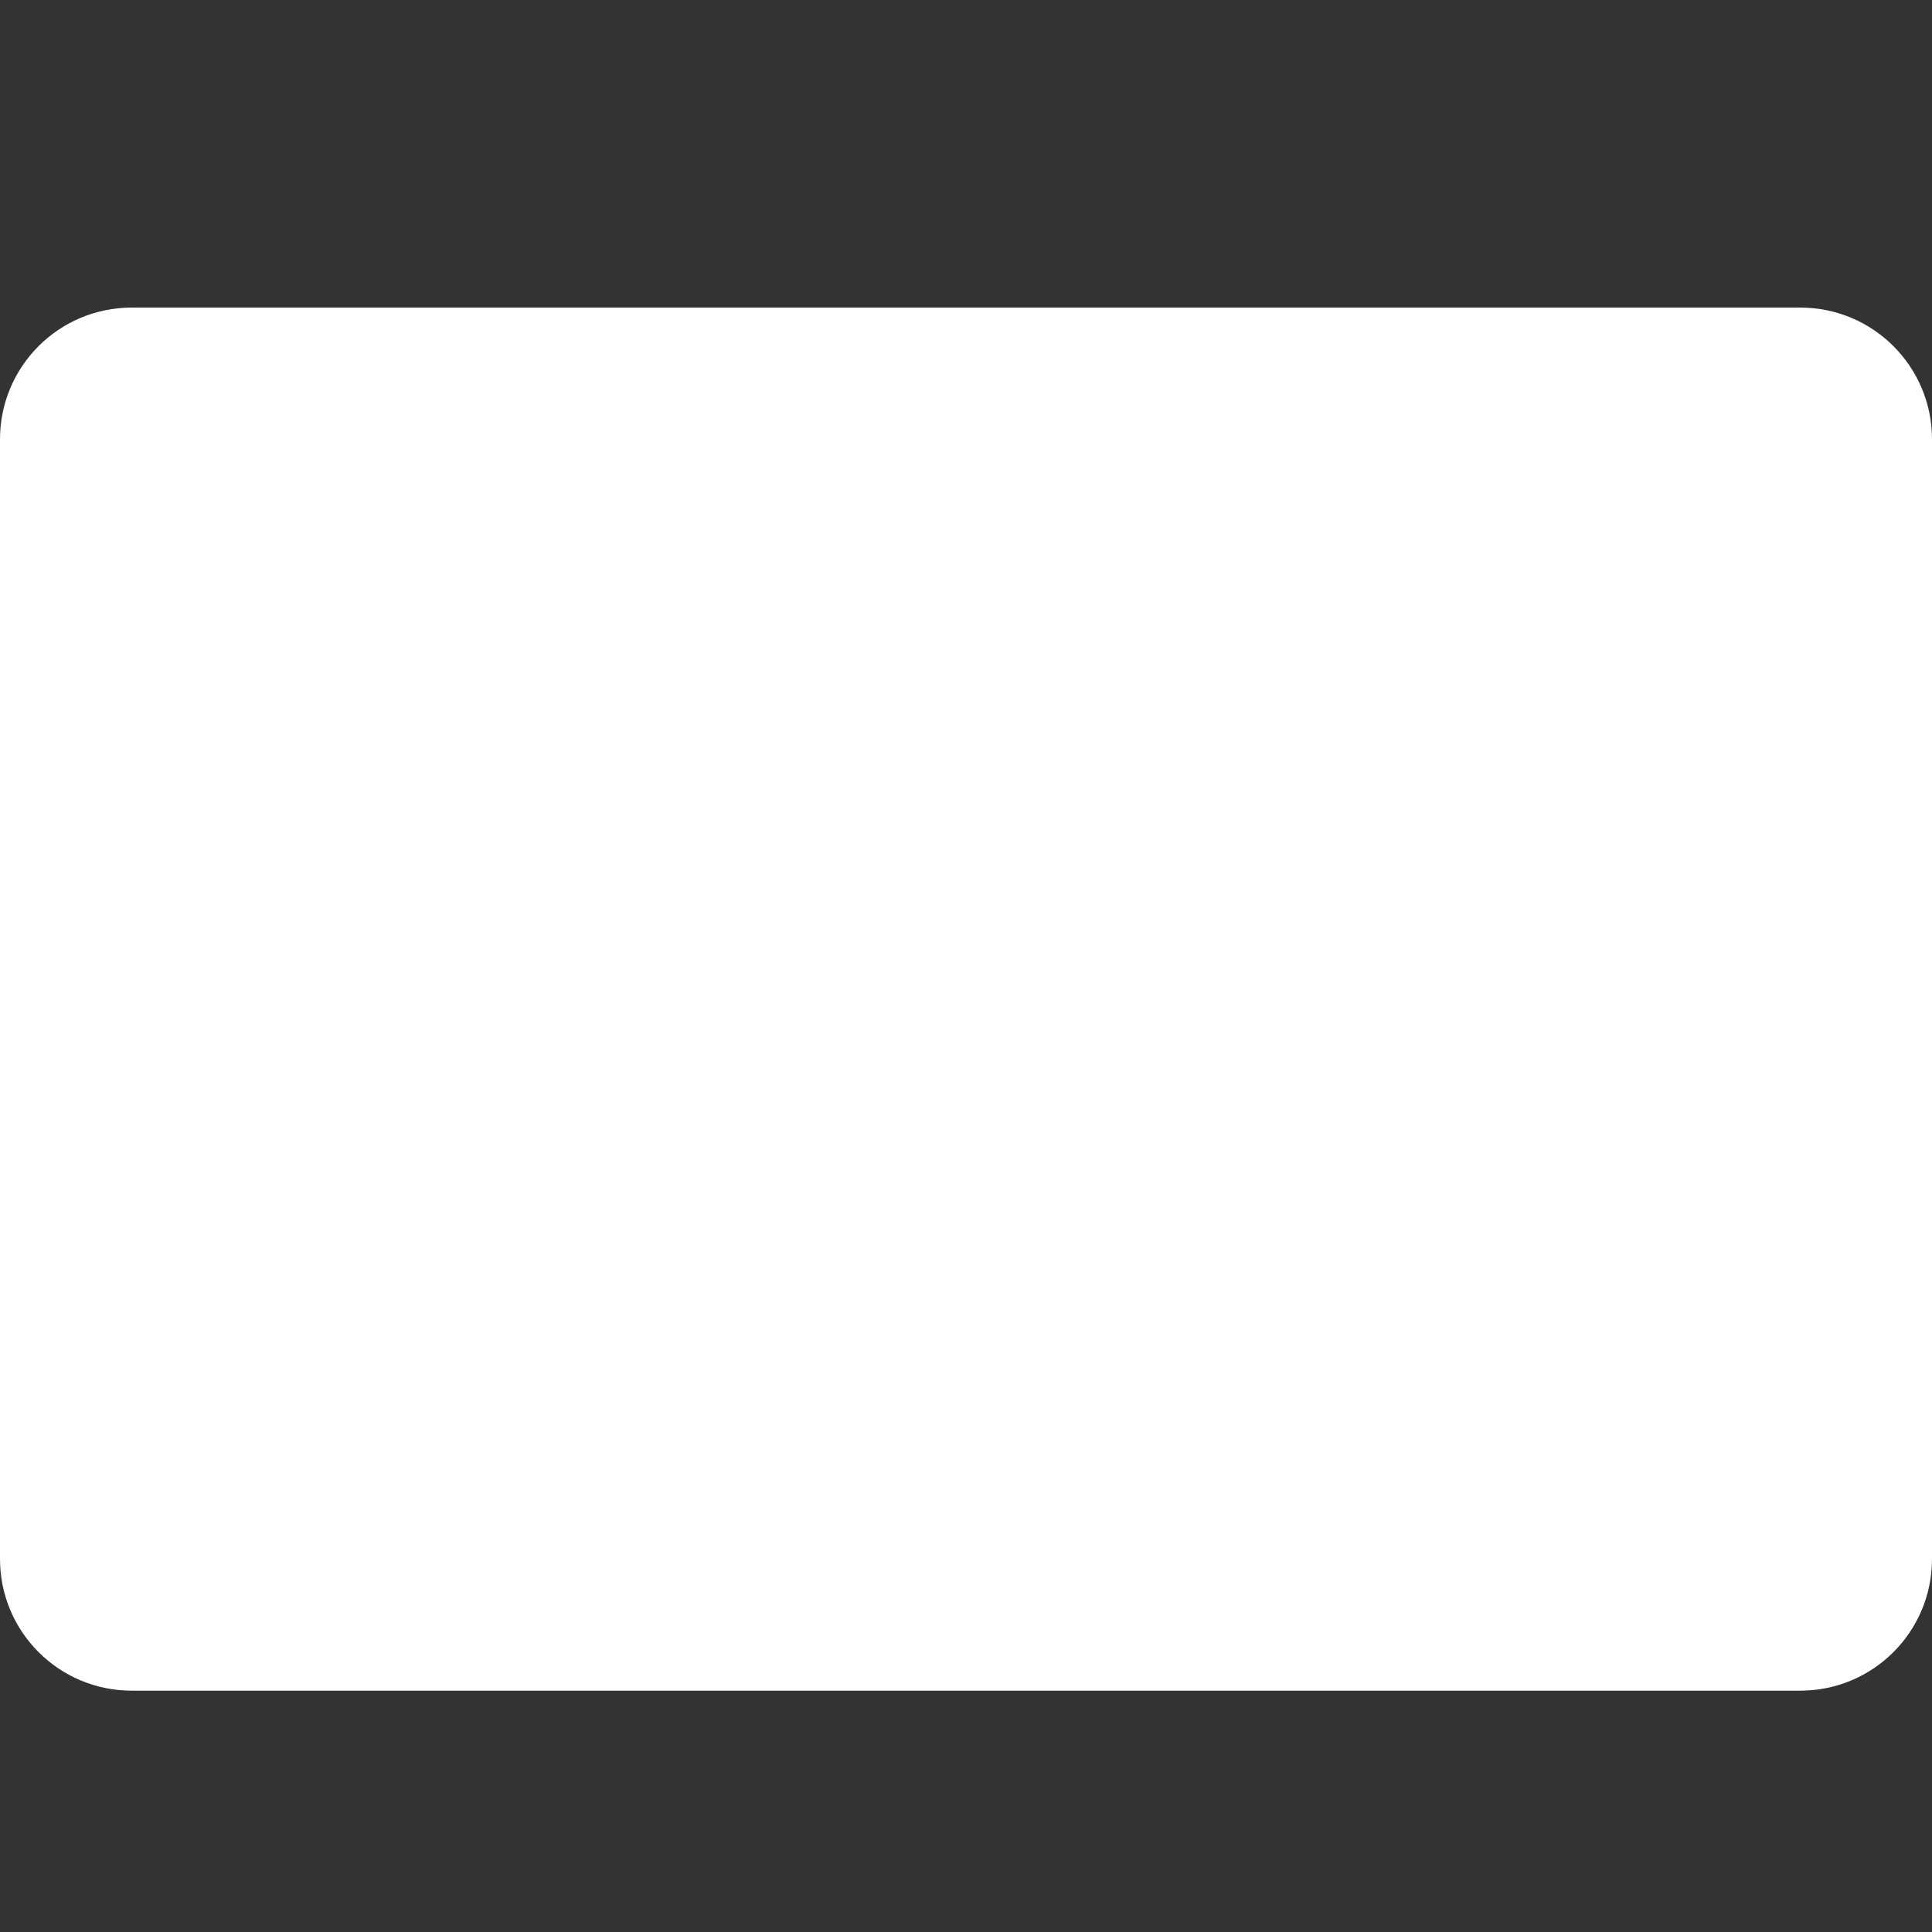 <svg xmlns="http://www.w3.org/2000/svg" viewBox="0 0 24 24" width="24" height="24">
  <rect x="0" y="0" width="24" height="24" fill="#333333" stroke="none"/>
  <path d="M24 5.457v13.909c0 .904-.732 1.636-1.636 1.636H1.636C.732 21.002 0 20.27 0 19.366V5.457c0-.904.732-1.636 1.636-1.636h20.728C23.268 3.821 24 4.553 24 5.457zM22.364 5.457L12 13.909 1.636 5.457h20.728z" fill="white"/>
  <path d="M1.636 7.271L12 15.545l10.364-8.274v11.095H1.636V7.271z" fill="white"/>
</svg>

